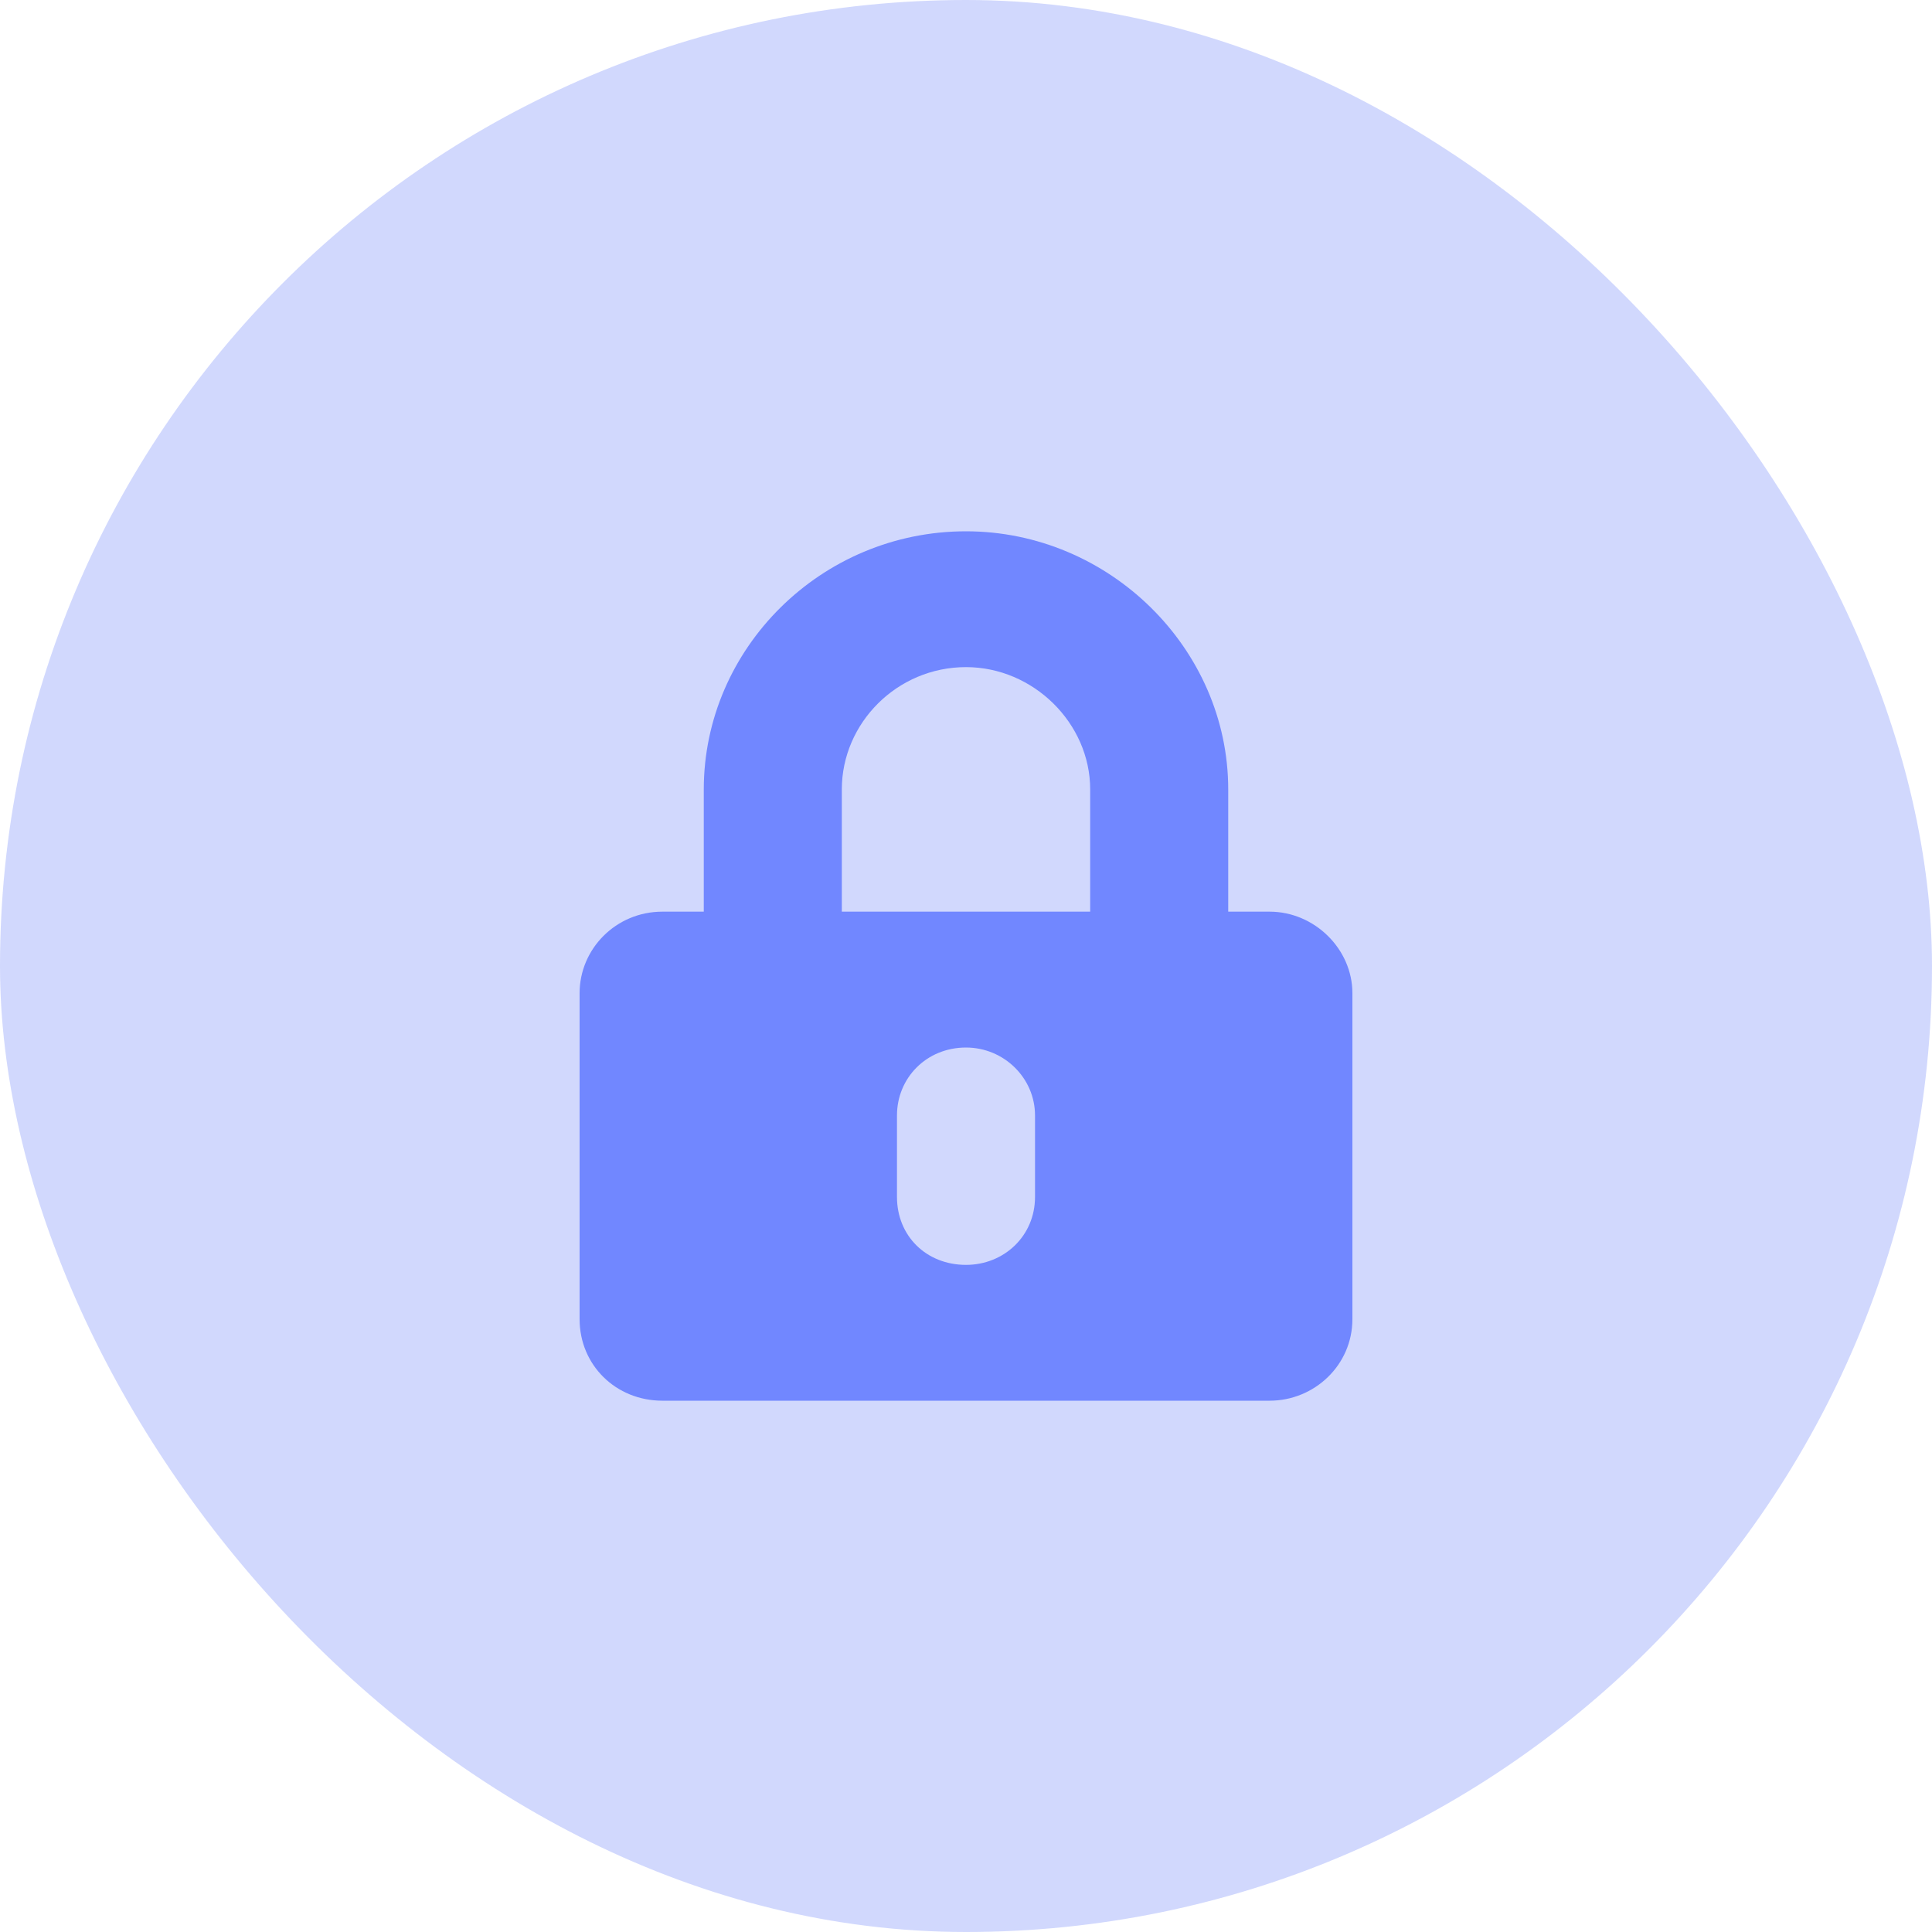 <svg width="40" height="40" viewBox="0 0 40 40" fill="none" xmlns="http://www.w3.org/2000/svg">
<rect width="40" height="40" rx="20" fill="#193DF9" fill-opacity="0.2"/>
<path d="M26.286 18.875C27.214 18.875 28 19.648 28 20.562V27.312C28 28.262 27.214 29 26.286 29H13.714C12.75 29 12 28.262 12 27.312V20.562C12 19.648 12.75 18.875 13.714 18.875H14.571V16.344C14.571 13.426 17 11 20 11C22.964 11 25.429 13.426 25.429 16.344V18.875H26.286ZM21.429 24.781V23.094C21.429 22.32 20.786 21.688 20 21.688C19.179 21.688 18.571 22.32 18.571 23.094V24.781C18.571 25.59 19.179 26.188 20 26.188C20.786 26.188 21.429 25.59 21.429 24.781ZM22.571 18.875V16.344C22.571 14.973 21.393 13.812 20 13.812C18.571 13.812 17.429 14.973 17.429 16.344V18.875H22.571Z" fill="#7187FF"/>
</svg>
